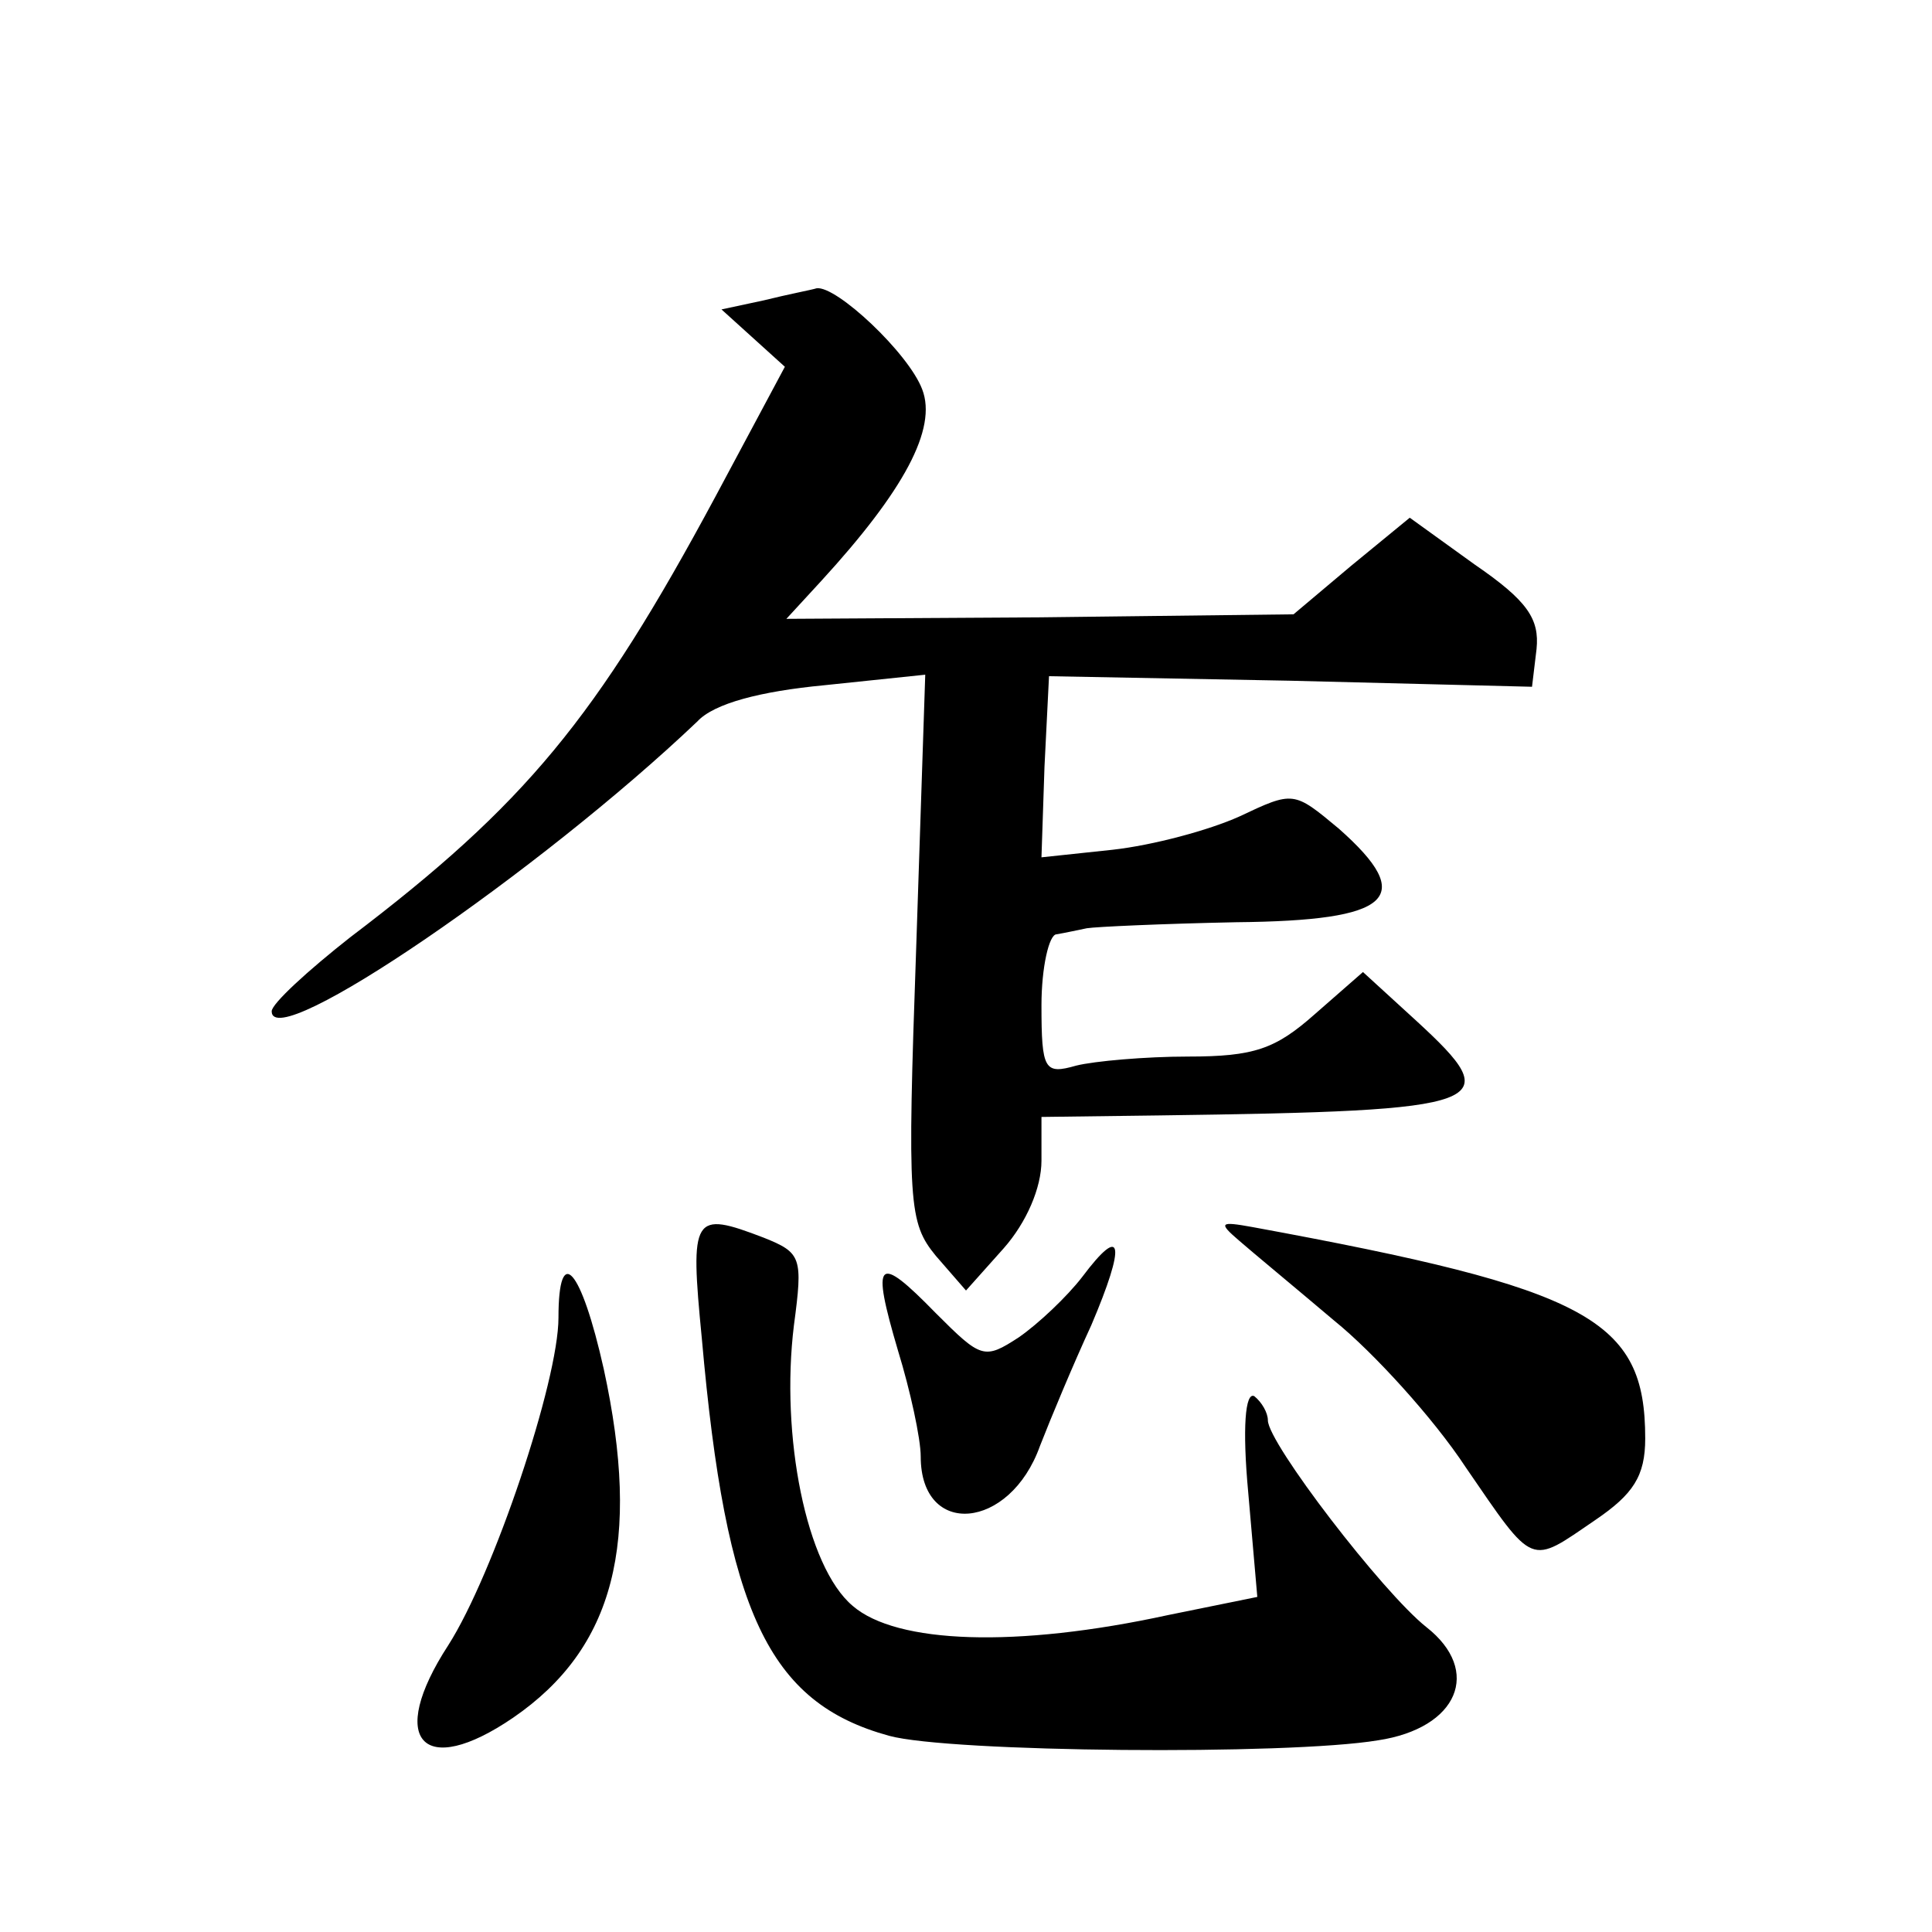 <?xml version="1.0" standalone="no"?>
<!DOCTYPE svg PUBLIC "-//W3C//DTD SVG 20010904//EN"
 "http://www.w3.org/TR/2001/REC-SVG-20010904/DTD/svg10.dtd">
<svg version="1.0" xmlns="http://www.w3.org/2000/svg"
 width="128pt" height="128pt" viewBox="0 0 128 128"
 preserveAspectRatio="xMidYMid meet">
<g transform="translate(0,128) scale(0.1,-0.1)"
fill="#0" stroke="none">
<path d="M506 1081 l-28 -6 21 -19 21 -19 -46 -86 c-79 -147 -126 -204 -242 -292
-28 -22 -52 -44 -52 -49 0 -29 178 93 282 192 11 12 42 20 84 24 l67 7 -6 -181
c-6 -170 -5 -182 13 -204 l20 -23 25 28 c15 17 25 40 25 58 l0 29 78 1 c222 3 231
7 170 63 l-35 32 -32 -28 c-26 -23 -40 -28 -84 -28 -28 0 -62 -3 -74 -6 -21 -6
-23 -3 -23 40 0 25 5 47 10 47 6 1 15 3 20 4 6 1 50 3 99 4 103 1 120 16 68 62
-30 25 -30 25 -66 8 -20 -9 -57 -19 -84 -22 l-47 -5 2 60 3 60 160 -3 160 -4 3
25 c2 20 -6 32 -41 56 l-43 31 -39 -32 -38 -32 -168 -2 -168 -1 23 25 c55 60 77
101 67 127 -9 24 -57 69 -70 67 -3 -1 -19 -4 -35 -8z M465 393 c16 -181 44 -241
124 -263 40 -11 264 -13 324 -3 53 8 69 46 32 75 -29 23 -105 122 -105 137 0 5
-4 12 -9 16 -6 3 -8 -21 -4 -64 l6 -69 -59 -12 c-101 -22 -180 -19 -209 6 -31 26
-48 113 -39 186 6 45 5 48 -20 58 -47 18 -49 15 -41 -67z M821 458 c8 -7 37 -31
63 -53 26 -21 66 -65 87 -97 46 -67 42 -65 86 -35 25 17 33 29 33 54 0 79 -37 99
-260 140 -22 4 -23 3 -9 -9z M717 434 c-10 -13 -29 -31 -42 -40 -23 -15 -25 -14
-55 16 -39 40 -43 36 -25 -25 8 -26 15 -58 15 -70 0 -54 59 -49 79 7 7 18 22 54
34 80 23 54 21 68 -6 32z M370 407 c0 -42 -43 -170 -73 -217 -41 -63 -17 -89 43
-48 67 46 85 116 60 231 -15 67 -30 84 -30 34z"/>
</g>
</svg>
